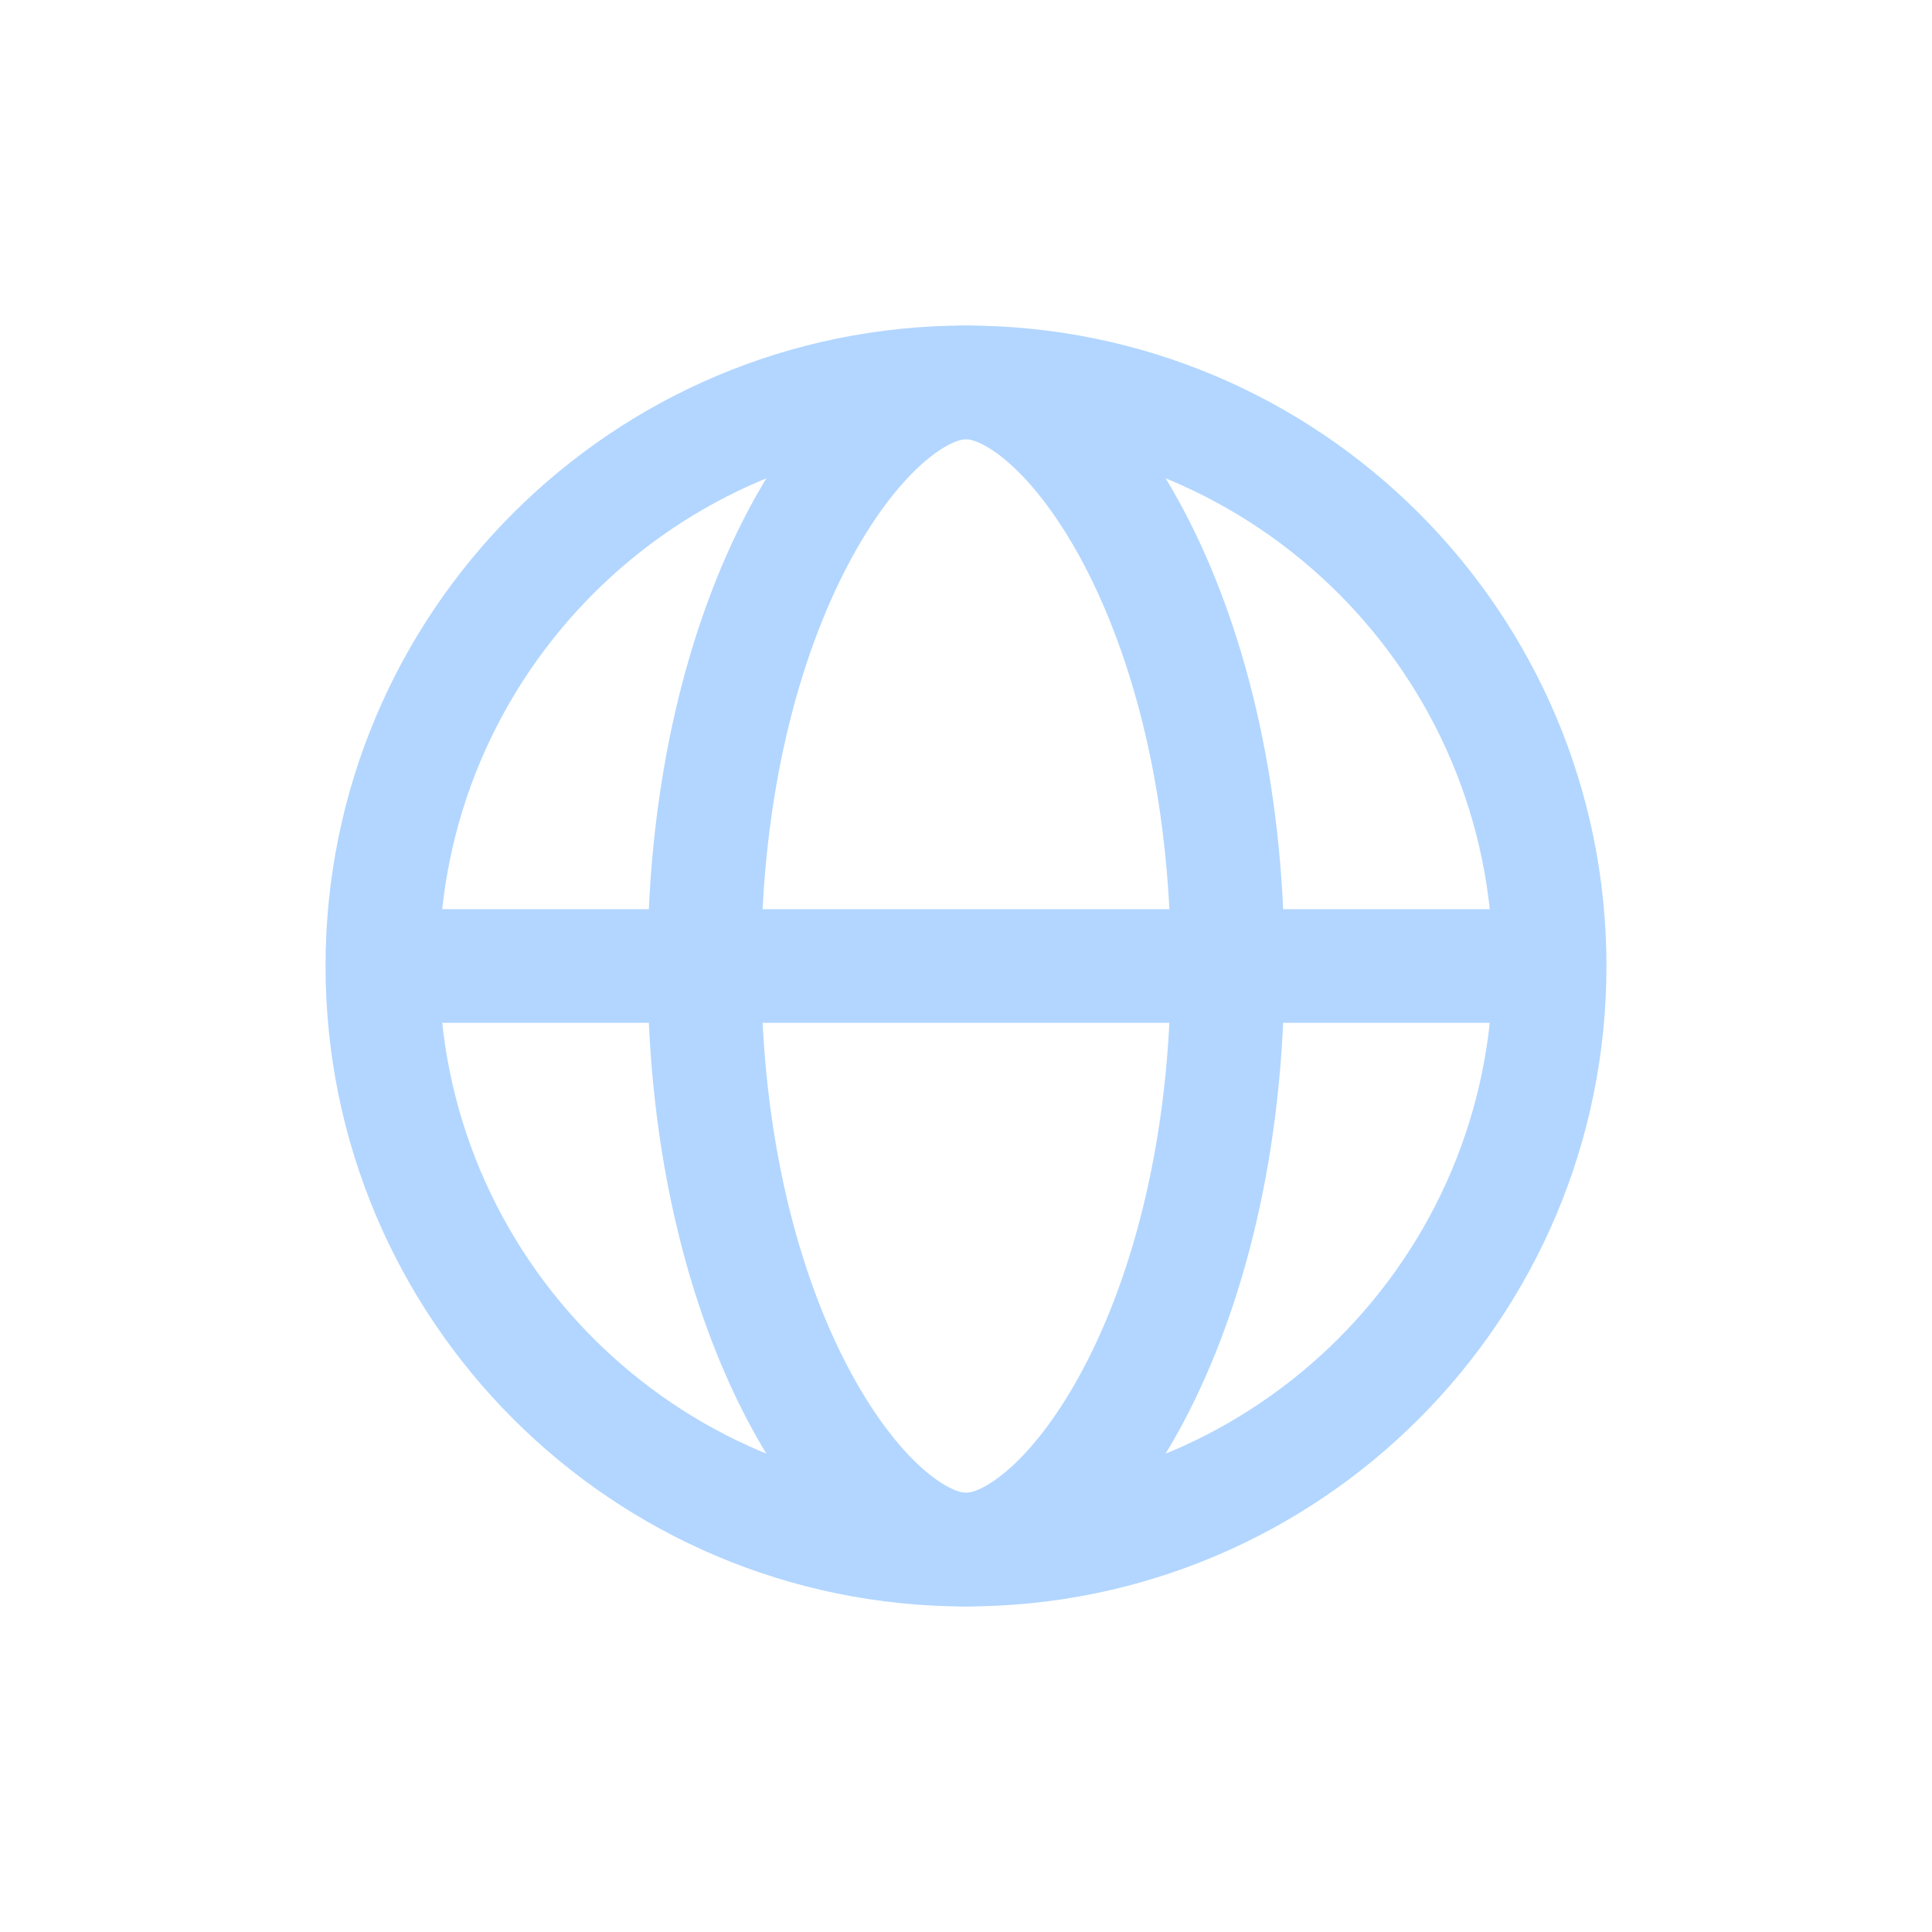 <svg width="34" height="34" viewBox="0 0 34 34" fill="none" xmlns="http://www.w3.org/2000/svg">
<path d="M17 27.271C22.672 27.271 27.271 22.672 27.271 17C27.271 11.328 22.672 6.729 17 6.729C11.328 6.729 6.729 11.328 6.729 17C6.729 22.672 11.328 27.271 17 27.271Z" stroke="#B2D6FF" stroke-width="2" stroke-linecap="round" stroke-linejoin="round"/>
<path d="M21.604 17C21.604 23.375 18.76 27.271 17 27.271C15.24 27.271 12.396 23.375 12.396 17C12.396 10.625 15.24 6.729 17 6.729C18.76 6.729 21.604 10.625 21.604 17Z" stroke="#B2D6FF" stroke-width="2" stroke-linecap="round" stroke-linejoin="round"/>
<path d="M7.083 17H17H26.917" stroke="#B2D6FF" stroke-width="2" stroke-linecap="round" stroke-linejoin="round"/>
</svg>
